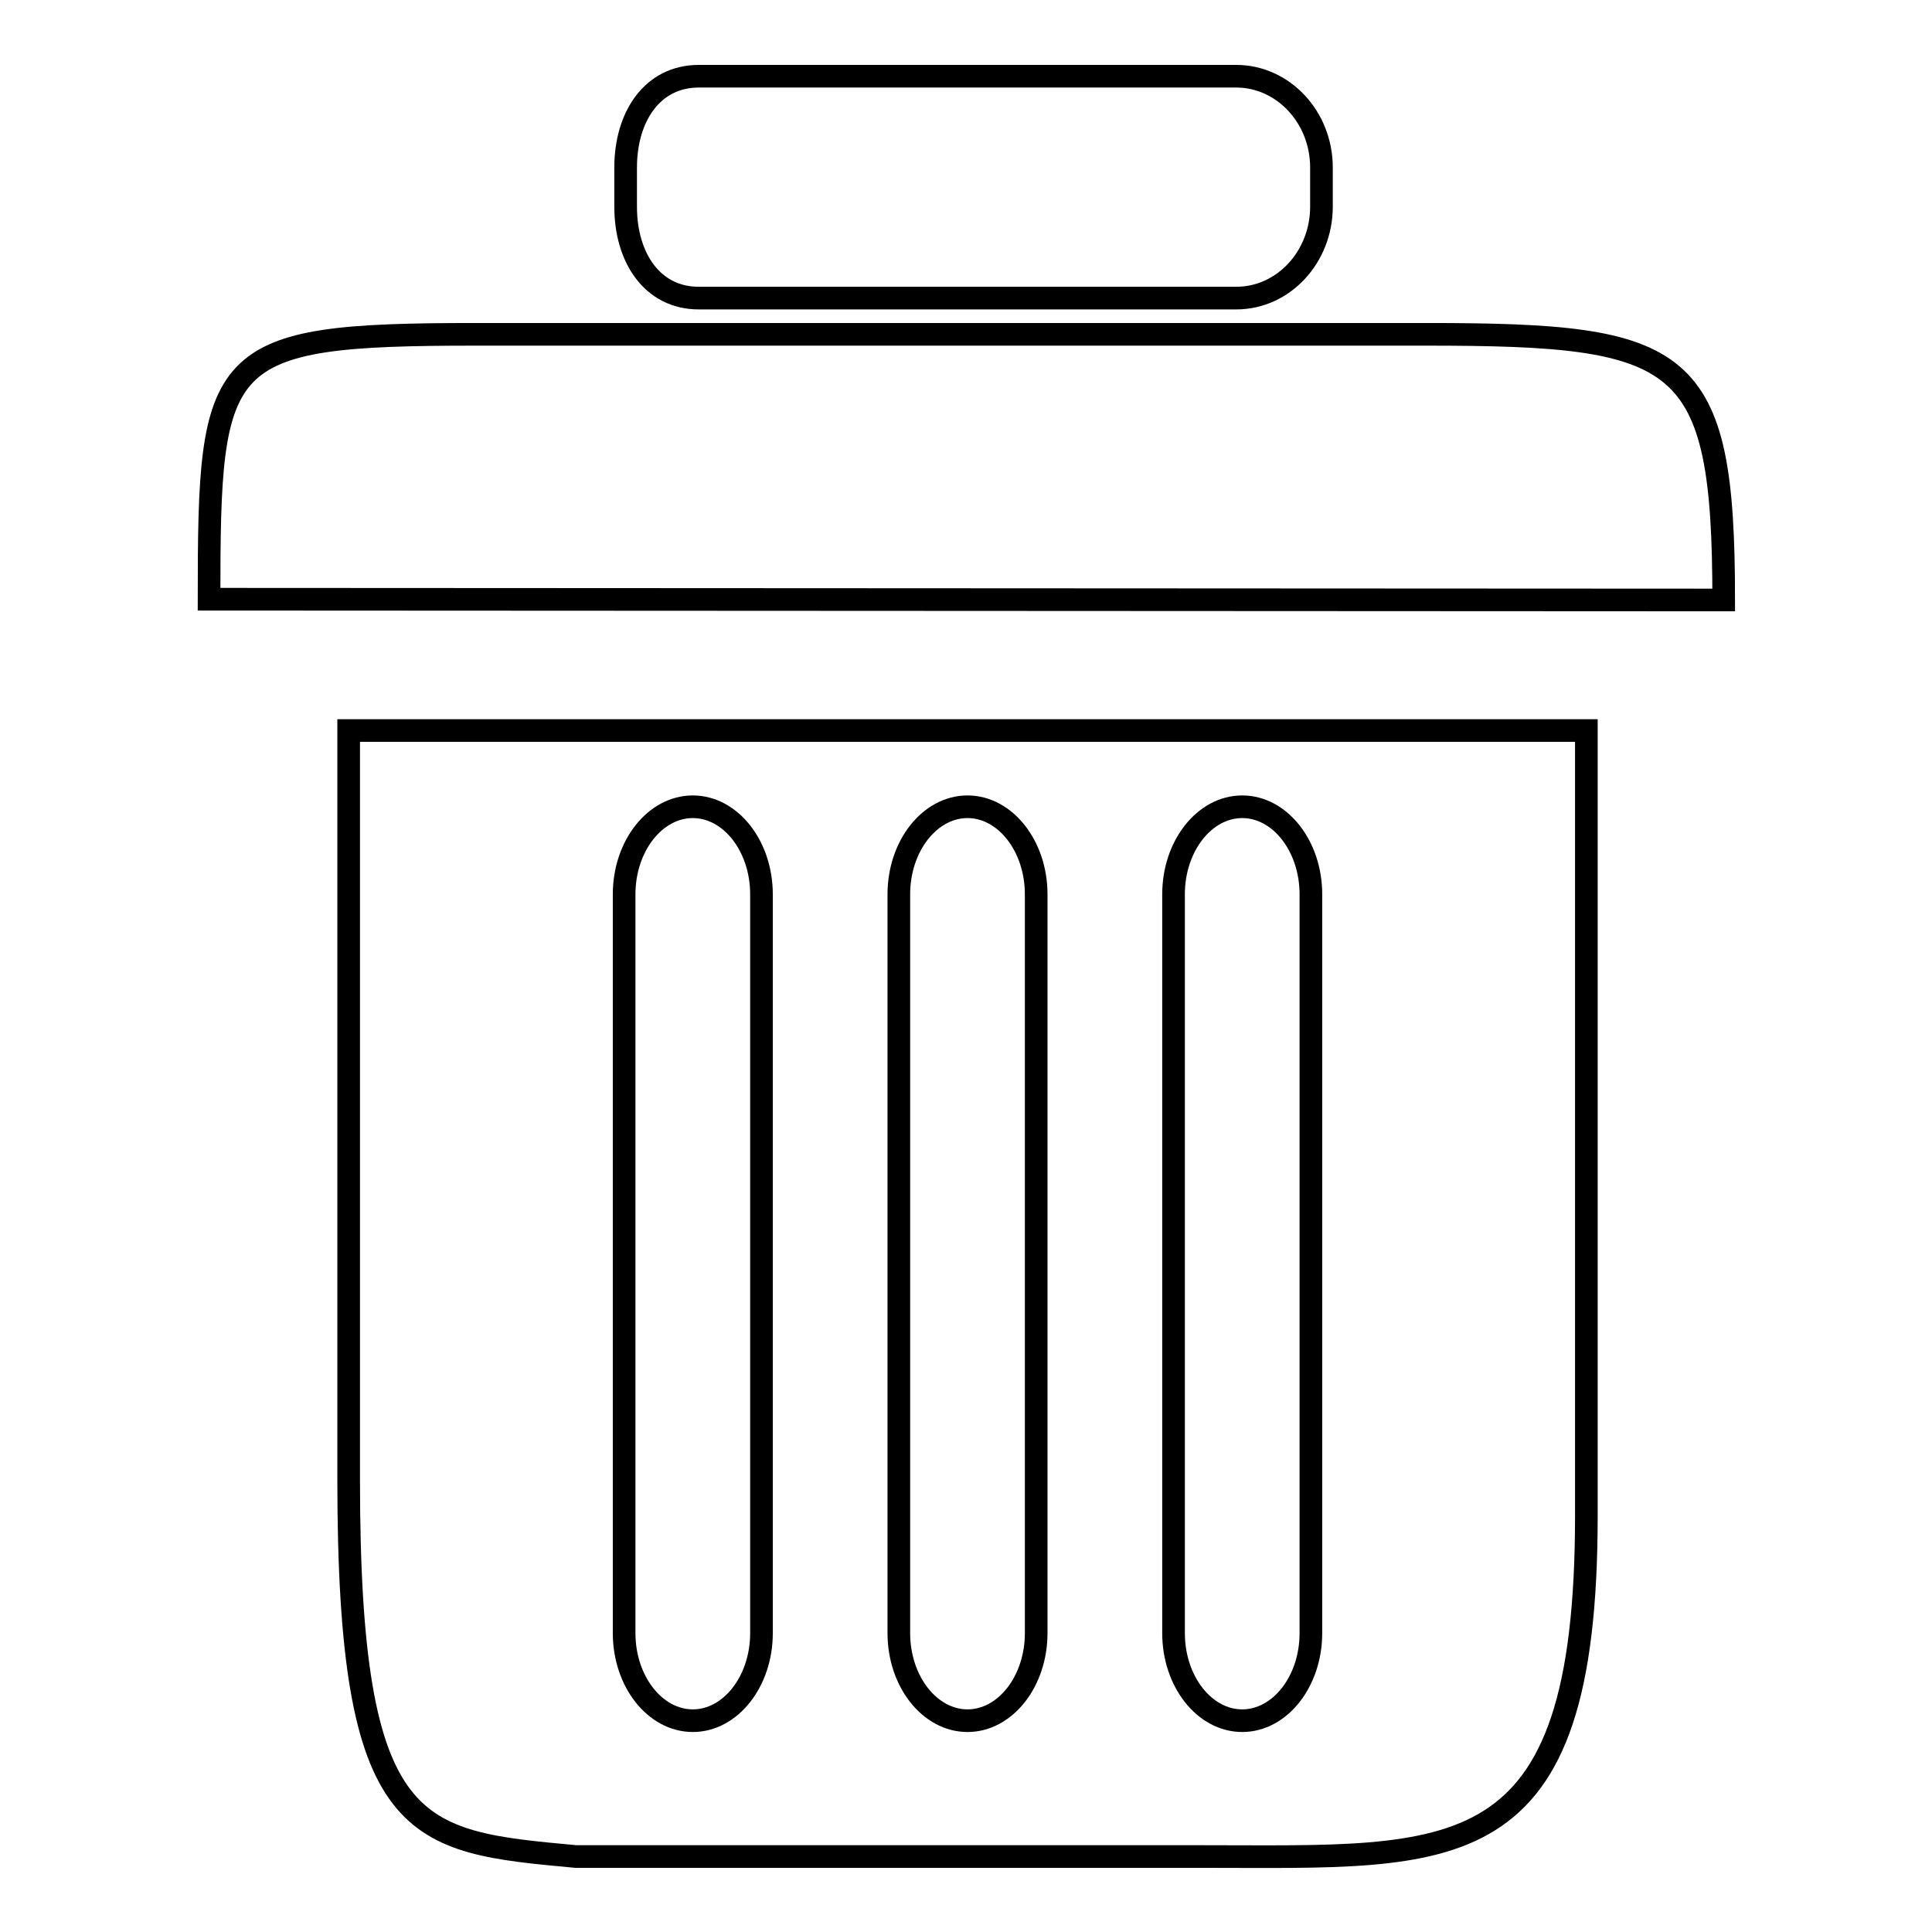 <?xml version="1.0" encoding="utf-8"?>
<!-- Svg Vector Icons : http://www.onlinewebfonts.com/icon -->
<!DOCTYPE svg PUBLIC "-//W3C//DTD SVG 1.1//EN" "http://www.w3.org/Graphics/SVG/1.1/DTD/svg11.dtd">
<svg version="1.1" xmlns="http://www.w3.org/2000/svg" xmlns:xlink="http://www.w3.org/1999/xlink" x="0px" y="0px" viewBox="0 0 256 256" enable-background="new 0 0 256 256" xml:space="preserve">
<g><g><path stroke-width="3" fill-opacity="0" stroke="#000000"  d="M163.8,39.5H92.6c-6.2,0-9.7-5.4-9.7-12.1v-5.2c0-6.7,3.5-12.1,9.7-12.1h71.2c6.2,0,11.3,5.4,11.3,12.1v5.2C175.1,34,170.1,39.5,163.8,39.5z M63,44.3h126c34.3,0,39.4,2.6,39.4,35.2L27.7,79.4C27.7,46.8,28.6,44.3,63,44.3L63,44.3z M210.2,200.9c0,47.4-17.3,45.1-50.8,45.1H76.3c-21.4-2-30.1-2.5-30.1-49.9V96.8h164V200.9L210.2,200.9z M100.9,118.5c0-6.4-4.1-11.6-9.1-11.6c-5,0-9.1,5.2-9.1,11.6v97.9c0,6.4,4.1,11.6,9.1,11.6c5,0,9.1-5.2,9.1-11.6V118.5z M137.3,118.5c0-6.4-4.1-11.6-9.1-11.6c-5,0-9.1,5.2-9.1,11.6v97.9c0,6.4,4.1,11.6,9.1,11.6c5,0,9.1-5.2,9.1-11.6V118.5L137.3,118.5z M173.7,118.5c0-6.4-4.1-11.6-9.1-11.6s-9.1,5.2-9.1,11.6v97.9c0,6.4,4.1,11.6,9.1,11.6s9.1-5.2,9.1-11.6V118.5z"/></g></g>
</svg>